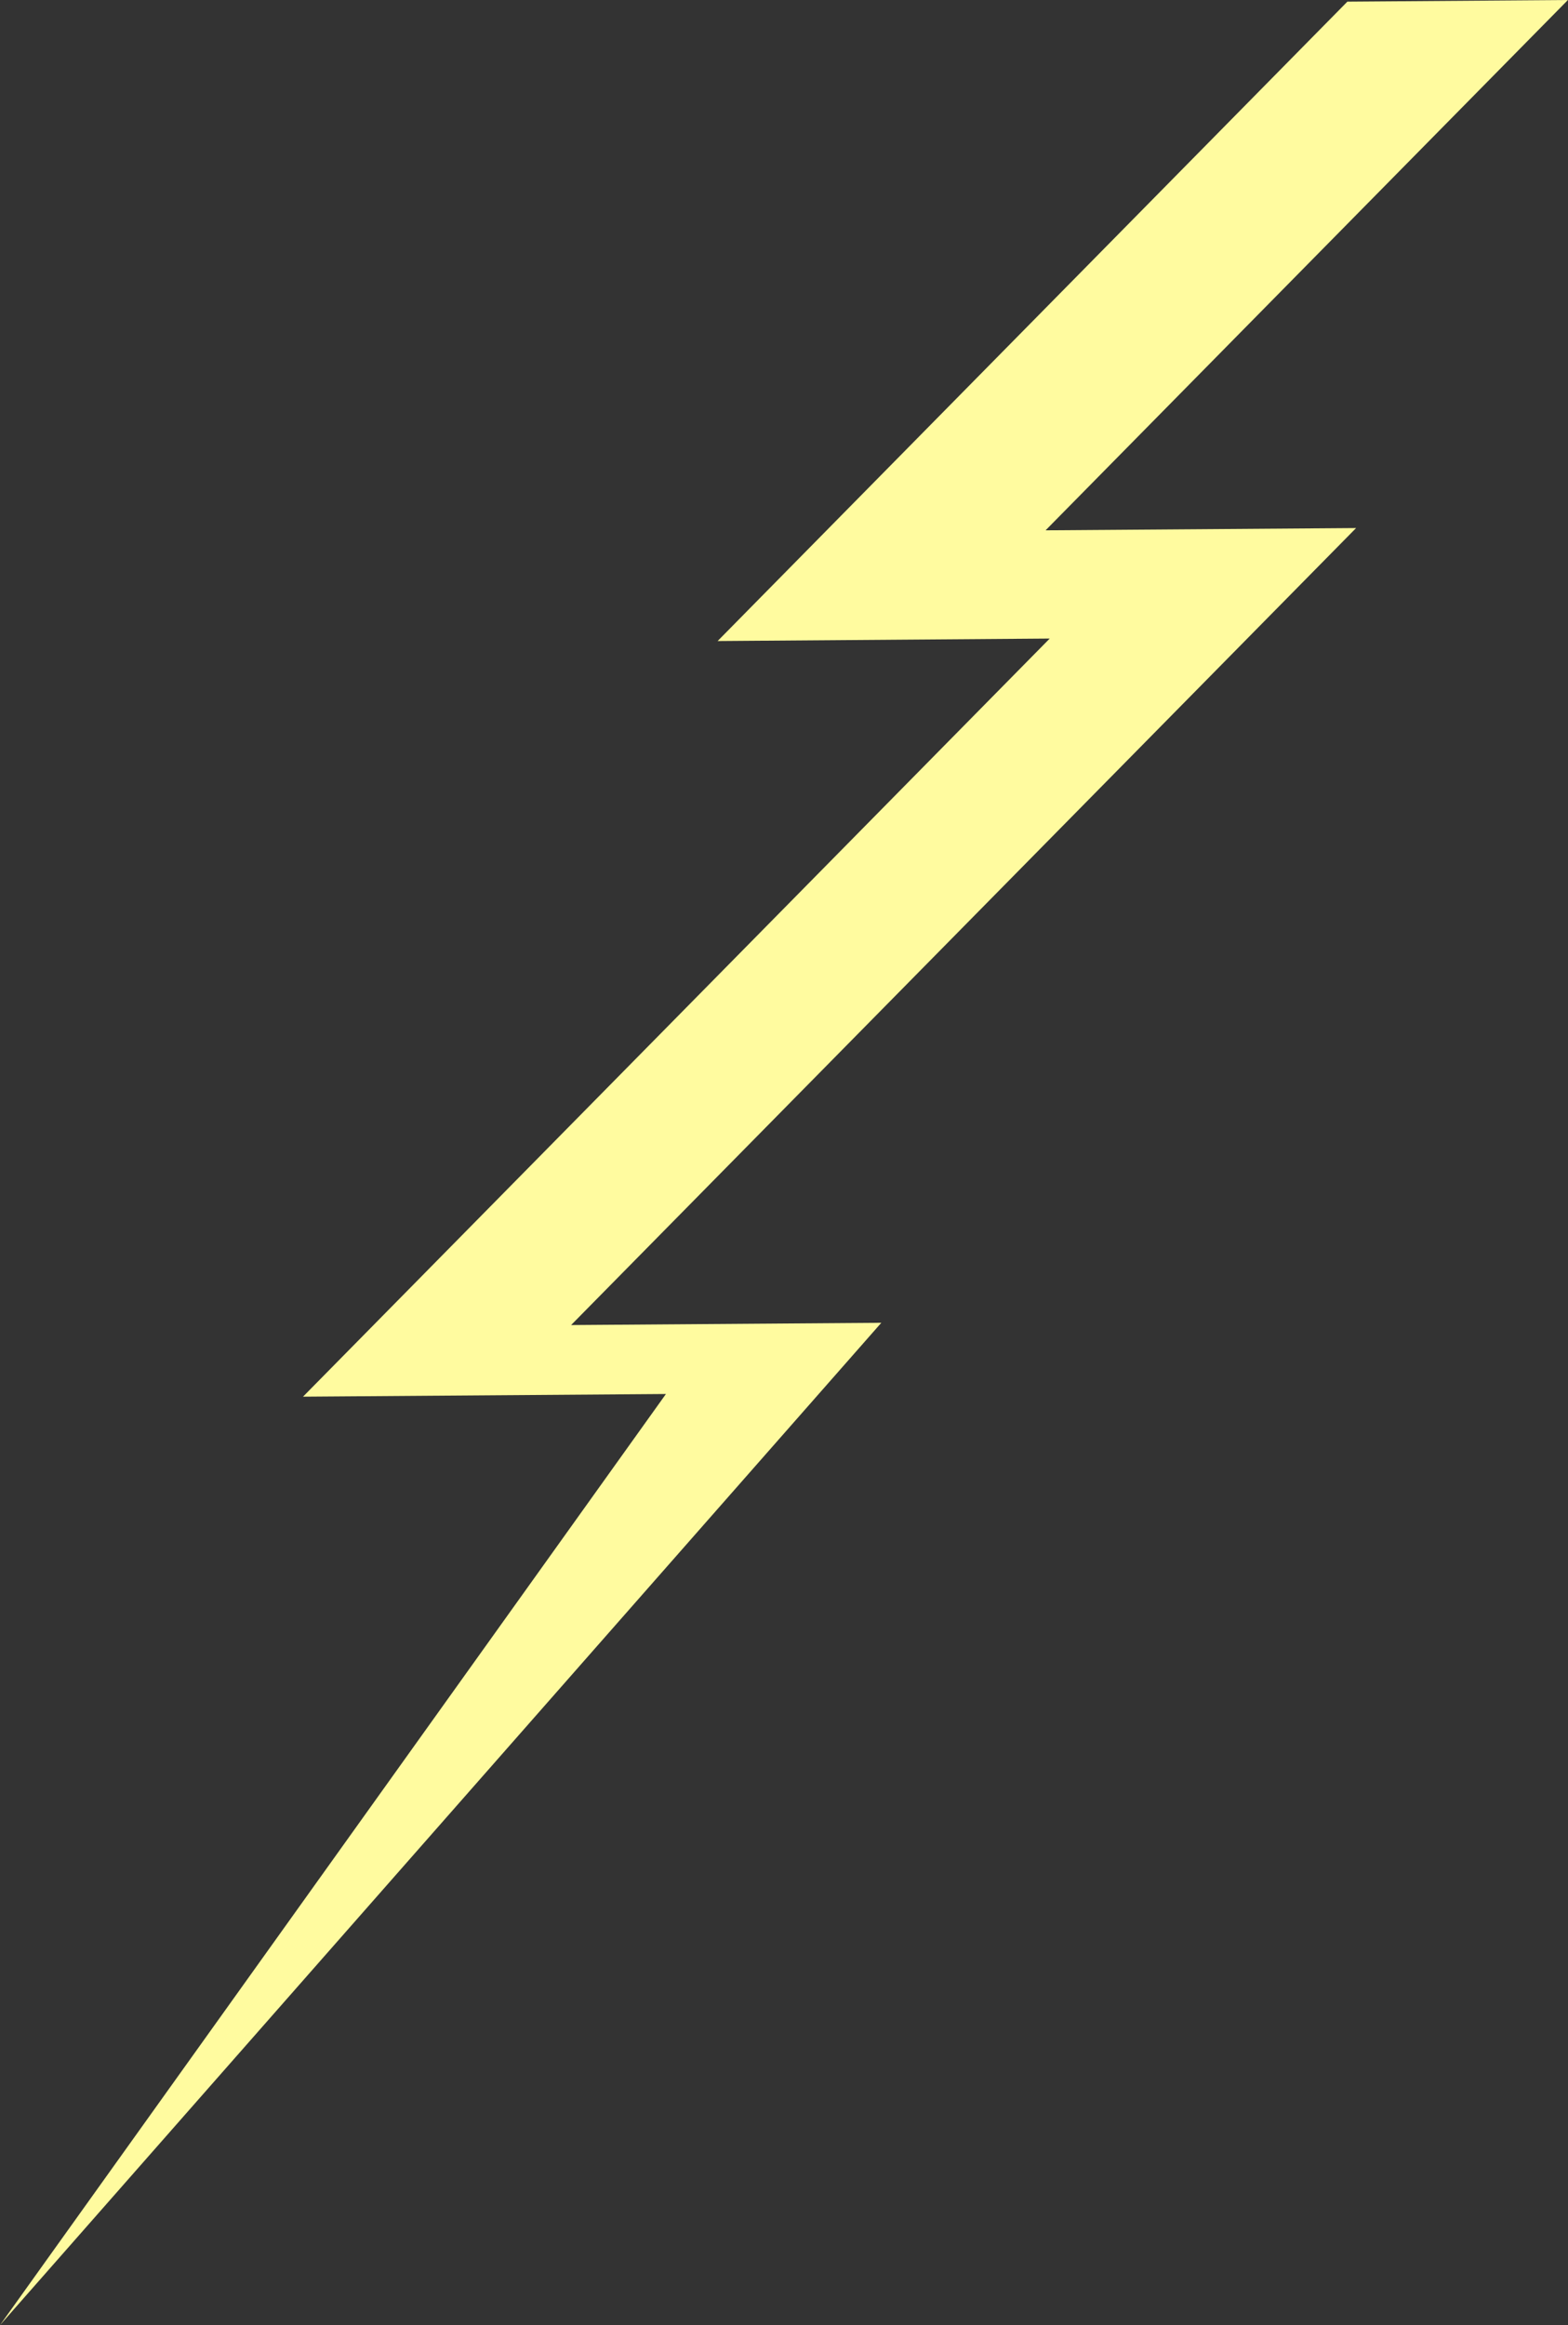 <svg xmlns="http://www.w3.org/2000/svg" width="62.934" height="93.272" viewBox="0 0 62.934 93.272">
  <rect x="0" y="0" width="62.934" height="93.272" fill="#333333" stroke="none"/>
  <path id="Path_80059" data-name="Path 80059" d="M1197.727,165.809,1233.1,125.6l-12.451.091,31.507-31.972-12.463.091,20.964-21.273-8.851.065-25.277,25.65,13.33-.1-29.97,30.412,14.566-.107Z" transform="translate(-1197.727 -72.536)" fill="#fffb9f"/>
</svg>
